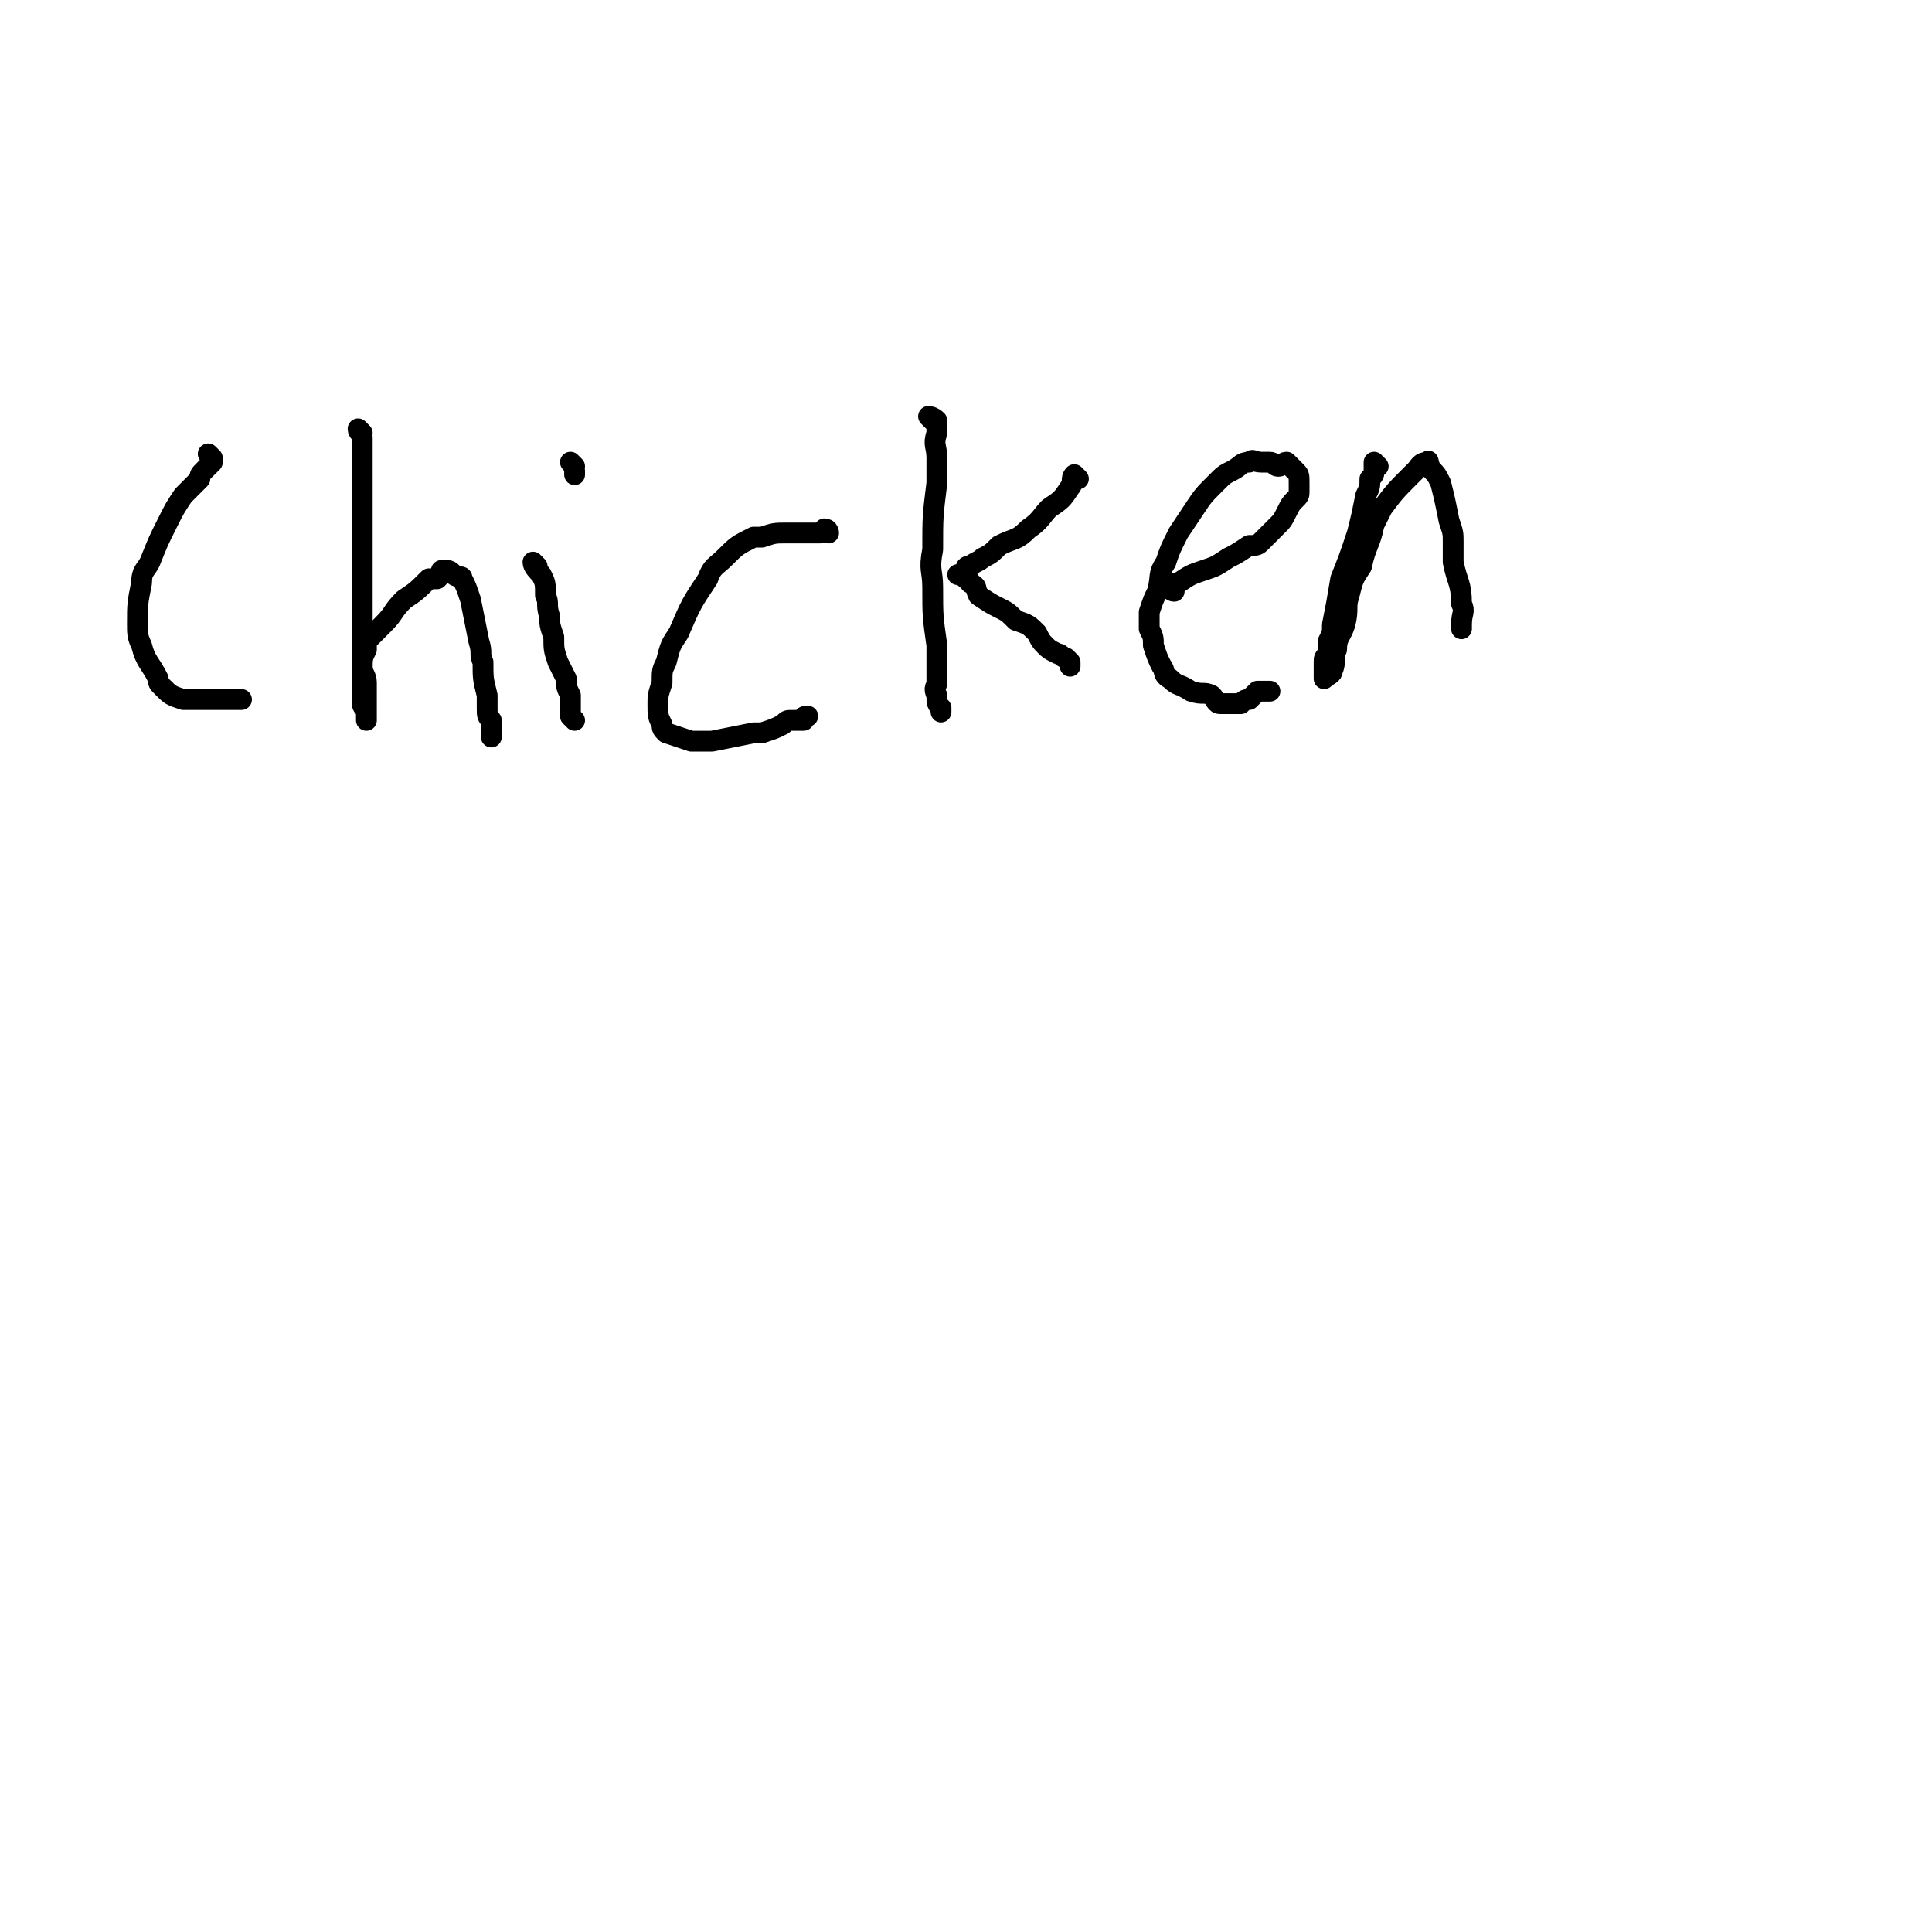 <svg viewBox='0 0 464 464' version='1.1' xmlns='http://www.w3.org/2000/svg' xmlns:xlink='http://www.w3.org/1999/xlink'><g fill='none' stroke='#000000' stroke-width='5' stroke-linecap='round' stroke-linejoin='round'><path d='M51,110c0,0 -1,-1 -1,-1 0,0 1,1 1,2 -1,1 -1,1 -2,2 -1,1 -1,1 -1,2 -2,2 -2,2 -4,4 -2,3 -2,3 -4,7 -2,4 -2,4 -4,9 -1,2 -2,2 -2,5 -1,5 -1,5 -1,10 0,2 0,3 1,5 1,4 2,4 4,8 0,1 0,1 1,2 2,2 2,2 5,3 1,0 1,0 3,0 3,0 3,0 7,0 2,0 2,0 3,0 1,0 1,0 1,0 '/><path d='M87,104c0,0 -1,-1 -1,-1 0,1 1,1 1,2 0,1 0,1 0,2 0,3 0,3 0,5 0,3 0,3 0,7 0,4 0,4 0,9 0,5 0,5 0,10 0,4 0,4 0,9 0,4 0,4 0,7 0,3 0,3 0,6 0,2 1,2 1,4 0,2 0,2 0,4 0,1 0,1 0,2 0,1 0,1 0,2 0,0 0,1 0,1 0,0 0,-1 0,-2 0,-1 -1,-1 -1,-2 0,-1 0,-1 0,-2 0,-3 0,-3 0,-6 0,-3 0,-3 1,-5 0,-1 0,-1 0,-2 2,-2 2,-2 4,-4 3,-3 2,-3 5,-6 3,-2 3,-2 6,-5 1,0 1,0 2,0 1,-1 1,-1 1,-2 1,0 1,0 1,0 1,0 1,0 2,1 1,1 2,0 2,1 1,2 1,2 2,5 1,5 1,5 2,10 1,3 0,3 1,5 0,4 0,4 1,8 0,1 0,2 0,3 0,2 0,2 1,3 0,1 0,1 0,2 0,1 0,1 0,2 0,0 0,0 0,0 '/><path d='M129,136c0,0 -1,-1 -1,-1 0,1 1,2 2,3 1,2 1,2 1,5 1,2 0,2 1,5 0,2 0,2 1,5 0,3 0,3 1,6 1,2 1,2 2,4 0,2 0,2 1,4 0,1 0,1 0,2 0,2 0,2 0,3 0,0 0,0 1,1 '/><path d='M138,112c0,0 -1,-1 -1,-1 0,0 1,1 1,2 0,0 0,0 0,1 '/><path d='M199,128c0,0 0,-1 -1,-1 0,0 0,1 -1,1 0,0 0,0 0,0 -1,0 -1,0 -2,0 -2,0 -2,0 -3,0 -1,0 -1,0 -3,0 -3,0 -3,0 -6,1 -1,0 -1,0 -2,0 -4,2 -4,2 -7,5 -2,2 -3,2 -4,5 -4,6 -4,6 -7,13 -2,3 -2,3 -3,7 -1,2 -1,2 -1,5 -1,3 -1,3 -1,5 0,3 0,3 1,5 0,1 0,1 1,2 3,1 3,1 6,2 3,0 3,0 5,0 5,-1 5,-1 10,-2 1,0 1,0 2,0 3,-1 3,-1 5,-2 1,-1 1,-1 2,-1 1,0 2,0 3,0 0,-1 0,-1 1,-1 '/><path d='M224,101c0,0 -1,-1 -1,-1 0,0 1,0 2,1 0,1 0,1 0,3 -1,3 0,3 0,6 0,3 0,3 0,6 -1,8 -1,8 -1,16 -1,5 0,5 0,9 0,7 0,7 1,14 0,4 0,4 0,9 0,1 -1,1 0,3 0,2 0,2 1,3 0,1 0,1 0,1 '/><path d='M259,115c0,0 -1,-1 -1,-1 -1,1 0,2 -1,3 -2,3 -2,3 -5,5 -2,2 -2,3 -5,5 -3,3 -3,2 -7,4 -2,2 -2,2 -4,3 -1,1 -2,1 -3,2 -1,0 -1,0 -1,1 -1,0 0,1 0,1 -1,0 -2,0 -2,0 0,0 1,0 2,1 0,0 1,0 1,1 2,1 1,1 2,3 3,2 3,2 5,3 2,1 2,1 4,3 3,1 3,1 5,3 1,2 1,2 2,3 1,1 1,1 3,2 1,0 1,1 2,1 1,1 1,1 1,1 0,0 0,0 0,1 '/><path d='M282,142c0,0 -1,0 -1,-1 0,-1 1,-1 2,-1 3,-2 3,-2 6,-3 3,-1 3,-1 6,-3 2,-1 2,-1 5,-3 2,0 2,0 3,-1 2,-2 2,-2 4,-4 1,-1 1,-1 2,-3 1,-2 1,-2 2,-3 1,-1 1,-1 1,-2 0,-1 0,-1 0,-2 0,0 0,0 0,0 0,-2 0,-2 -1,-3 -1,-1 -1,-1 -2,-2 -1,0 -1,1 -2,1 -1,0 -1,-1 -2,-1 -1,0 -1,0 -2,0 -2,0 -2,-1 -3,0 -2,0 -2,1 -4,2 -2,1 -2,1 -4,3 -3,3 -3,3 -5,6 -2,3 -2,3 -4,6 -2,4 -2,4 -3,7 -2,3 -1,3 -2,7 -1,2 -1,2 -2,5 0,2 0,2 0,4 1,2 1,2 1,4 1,3 1,3 2,5 1,1 0,2 2,3 2,2 2,1 5,3 3,1 3,0 5,1 1,1 1,2 2,2 1,0 1,0 2,0 2,0 2,0 3,0 1,-1 1,-1 2,-1 1,-1 1,-1 2,-2 0,0 0,0 1,0 1,0 1,0 2,0 '/><path d='M331,112c0,0 -1,-1 -1,-1 0,1 0,1 0,2 0,1 0,1 -1,2 0,2 0,2 -1,4 -1,5 -1,5 -2,9 -2,6 -2,6 -4,11 -1,6 -1,6 -2,11 0,2 0,2 -1,4 0,2 0,2 0,3 -1,1 -1,1 -1,2 0,1 0,1 0,2 0,1 0,1 0,1 0,1 0,1 0,1 0,0 0,0 0,0 1,-1 2,-1 2,-2 1,-2 0,-3 1,-5 0,-3 1,-3 2,-6 1,-4 0,-4 1,-7 1,-4 1,-4 3,-7 1,-5 2,-5 3,-10 1,-2 1,-2 2,-4 3,-4 3,-4 7,-8 0,0 0,0 1,-1 1,-1 1,-2 3,-2 0,-1 0,1 1,2 1,1 1,1 2,3 1,4 1,4 2,9 1,3 1,3 1,5 0,3 0,3 0,5 1,5 2,5 2,10 1,2 0,2 0,5 0,0 0,0 0,1 '/></g>
</svg>